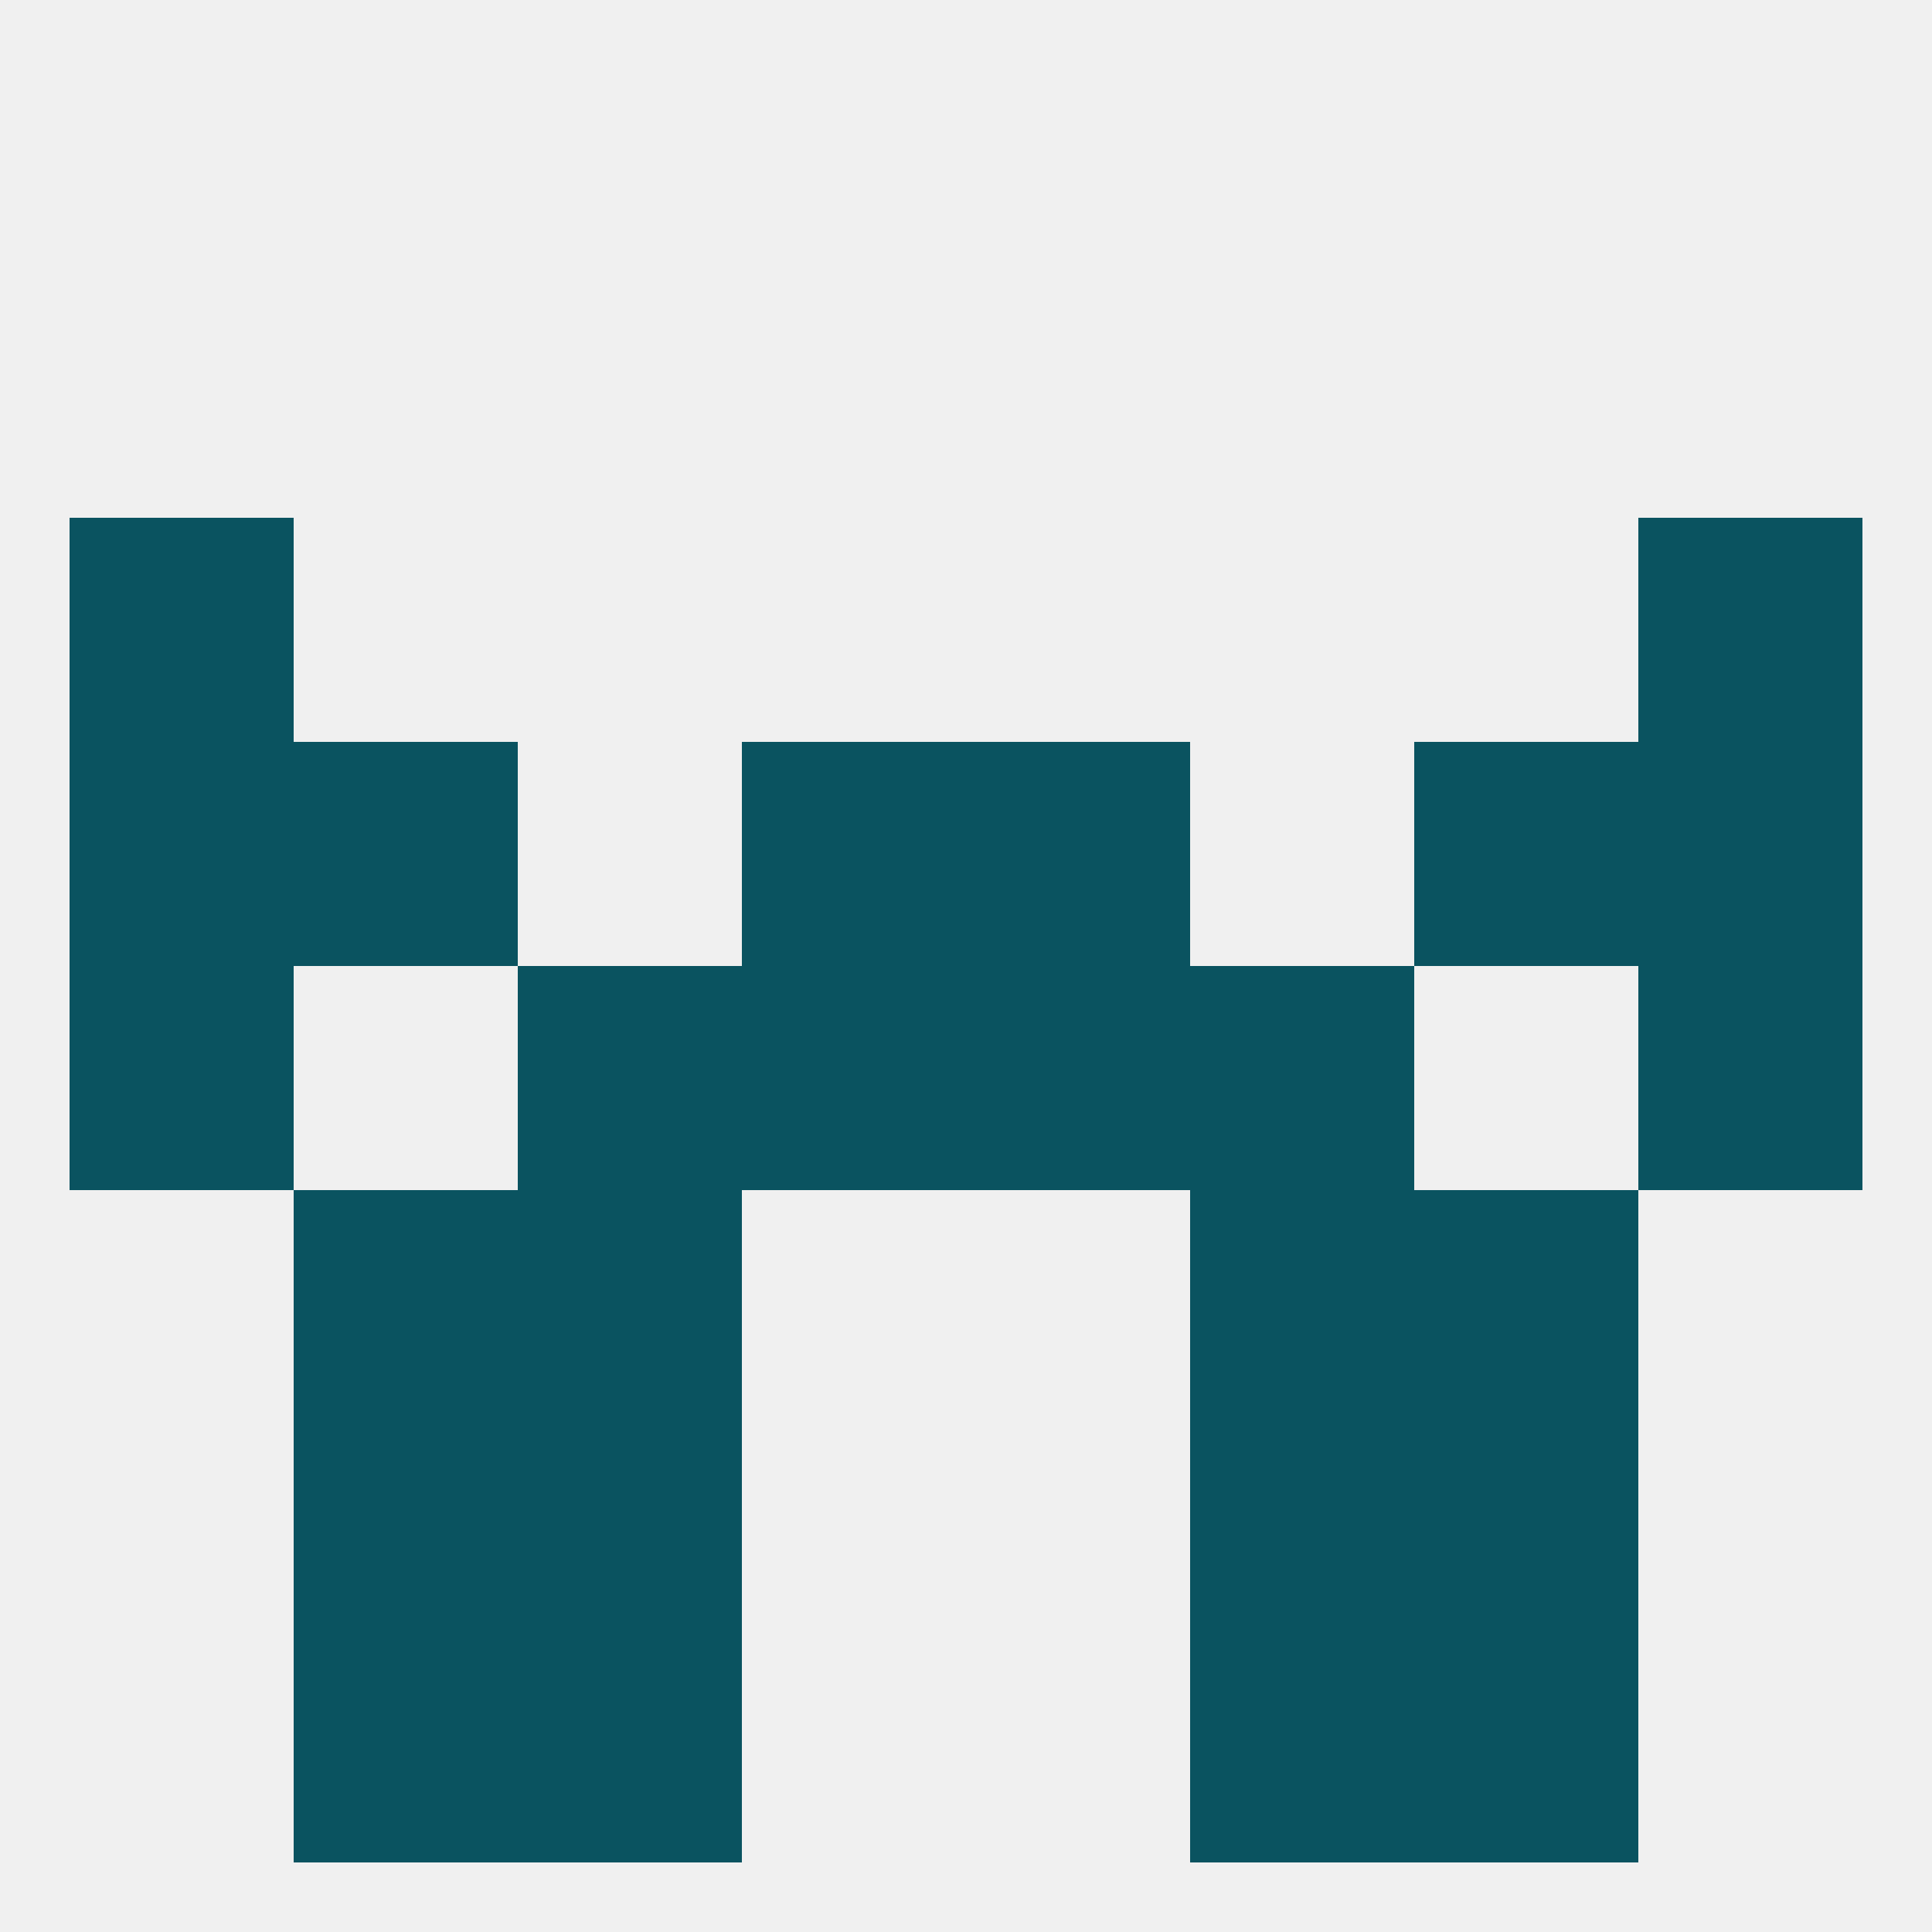 
<!--   <?xml version="1.0"?> -->
<svg version="1.1" baseprofile="full" xmlns="http://www.w3.org/2000/svg" xmlns:xlink="http://www.w3.org/1999/xlink" xmlns:ev="http://www.w3.org/2001/xml-events" width="250" height="250" viewBox="0 0 250 250" >
	<rect width="100%" height="100%" fill="rgba(240,240,240,255)"/>

	<rect x="9" y="67" width="29" height="29" fill="rgba(10,83,96,255)"/>
	<rect x="212" y="67" width="29" height="29" fill="rgba(10,83,96,255)"/>
	<rect x="38" y="154" width="29" height="29" fill="rgba(10,83,96,255)"/>
	<rect x="183" y="154" width="29" height="29" fill="rgba(10,83,96,255)"/>
	<rect x="67" y="154" width="29" height="29" fill="rgba(10,83,96,255)"/>
	<rect x="154" y="154" width="29" height="29" fill="rgba(10,83,96,255)"/>
	<rect x="67" y="183" width="29" height="29" fill="rgba(10,83,96,255)"/>
	<rect x="154" y="183" width="29" height="29" fill="rgba(10,83,96,255)"/>
	<rect x="38" y="183" width="29" height="29" fill="rgba(10,83,96,255)"/>
	<rect x="183" y="183" width="29" height="29" fill="rgba(10,83,96,255)"/>
	<rect x="67" y="212" width="29" height="29" fill="rgba(10,83,96,255)"/>
	<rect x="154" y="212" width="29" height="29" fill="rgba(10,83,96,255)"/>
	<rect x="38" y="212" width="29" height="29" fill="rgba(10,83,96,255)"/>
	<rect x="183" y="212" width="29" height="29" fill="rgba(10,83,96,255)"/>
	<rect x="212" y="125" width="29" height="29" fill="rgba(10,83,96,255)"/>
	<rect x="67" y="125" width="29" height="29" fill="rgba(10,83,96,255)"/>
	<rect x="154" y="125" width="29" height="29" fill="rgba(10,83,96,255)"/>
	<rect x="96" y="125" width="29" height="29" fill="rgba(10,83,96,255)"/>
	<rect x="125" y="125" width="29" height="29" fill="rgba(10,83,96,255)"/>
	<rect x="9" y="125" width="29" height="29" fill="rgba(10,83,96,255)"/>
	<rect x="125" y="96" width="29" height="29" fill="rgba(10,83,96,255)"/>
	<rect x="9" y="96" width="29" height="29" fill="rgba(10,83,96,255)"/>
	<rect x="212" y="96" width="29" height="29" fill="rgba(10,83,96,255)"/>
	<rect x="38" y="96" width="29" height="29" fill="rgba(10,83,96,255)"/>
	<rect x="183" y="96" width="29" height="29" fill="rgba(10,83,96,255)"/>
	<rect x="96" y="96" width="29" height="29" fill="rgba(10,83,96,255)"/>
</svg>